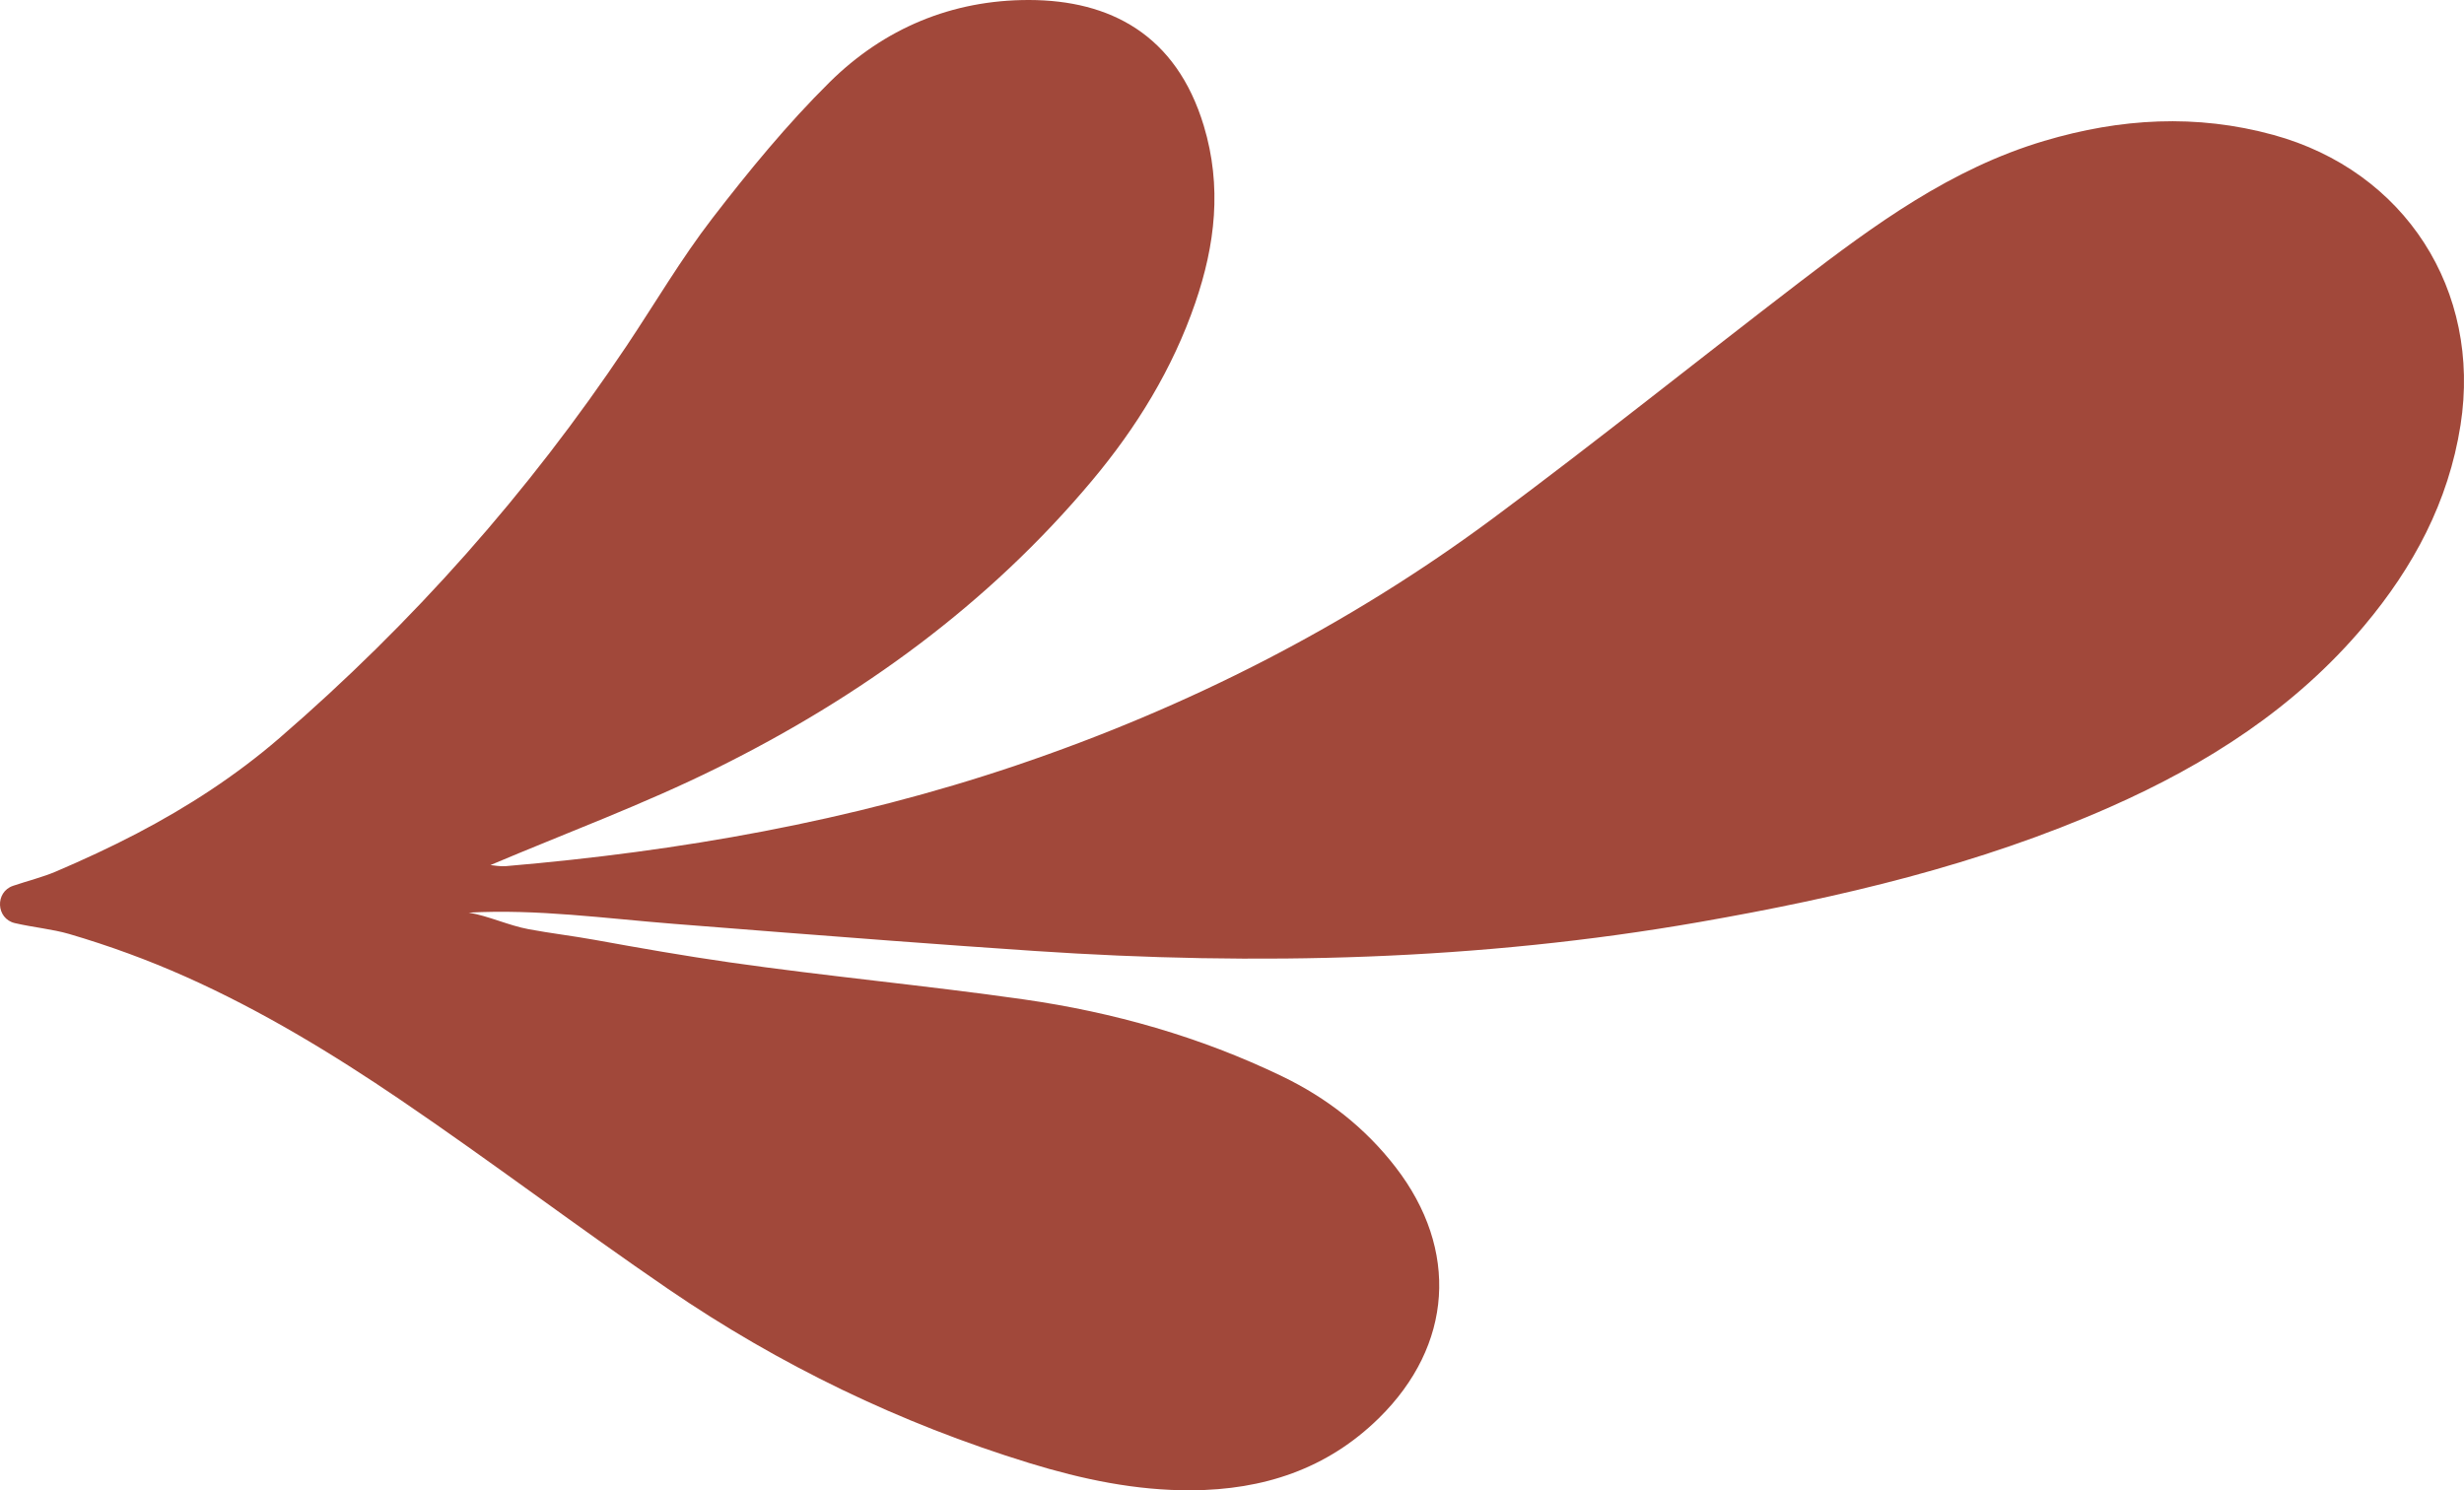 <?xml version="1.0" encoding="UTF-8"?> <svg xmlns="http://www.w3.org/2000/svg" width="1610" height="974" viewBox="0 0 1610 974" fill="none"> <path fill-rule="evenodd" clip-rule="evenodd" d="M320.461 565.332C369.487 544.522 420.194 525.808 468.362 501.953C562.08 455.546 645.756 394.97 713.502 314.126C742.638 279.354 766.169 241.12 780.992 197.974C794.022 160.043 798.549 121.876 786.569 82.197C768.524 22.437 725.127 0.11 672.441 0C621.982 -0.103 577.537 18.636 542.063 53.734C514.326 81.173 489.321 111.695 465.447 142.664C445.019 169.163 427.979 198.291 409.329 226.179C345.323 321.891 269.643 407.132 182.539 482.372C154.165 506.884 122.585 527.352 89.403 544.693C72.11 553.73 54.385 561.921 36.445 569.585C28.124 573.137 18.107 575.653 8.545 578.883C-3.422 582.932 -2.622 600.397 9.694 603.262C21.642 606.042 34.424 607.209 45.17 610.358C71.214 617.999 96.661 627.297 121.462 638.365C170.797 660.393 217.181 688.524 261.829 718.864C320.78 758.926 377.657 802.06 436.491 842.299C509.34 892.131 588.14 930.168 672.541 956.116C707.111 966.745 742.333 974.165 778.647 973.921C825.266 973.613 866.95 960.206 901.02 926.719C949.287 879.284 953.515 816.658 911.922 762.783C891.954 736.917 867.011 717.498 837.784 703.394C784.179 677.528 727.491 661.471 668.905 653.115C604.951 643.996 540.552 638.064 476.609 628.892C447.202 624.669 417.935 619.534 388.709 614.229C374.35 611.628 359.847 609.932 345.498 607.263C332.204 604.788 319.377 598.6 306.306 596.408C350.918 593.951 395.567 600.218 439.96 603.716C487.613 607.467 535.262 611.244 582.924 614.81C613.91 617.132 644.897 619.365 675.893 621.447C821.4 631.232 966.441 627.737 1110.45 602.565C1202.41 586.488 1293.05 565.255 1378.7 527.412C1441.91 499.489 1499.64 462.72 1544.8 408.918C1576.94 370.627 1599.9 327.922 1607.74 277.745C1621.51 189.547 1571.33 111.709 1485.46 88.168C1435.05 74.351 1385.56 77.252 1335.72 92.08C1274.74 110.22 1224.88 146.833 1175.57 184.63C1108.87 235.747 1043.33 288.397 975.882 338.479C880.683 409.17 775.792 462.404 663.701 500.287C555.784 536.767 444.045 556.344 330.575 566.027C326.684 566.359 322.679 565.504 320.461 565.332Z" fill="#A1483A"></path> </svg> 